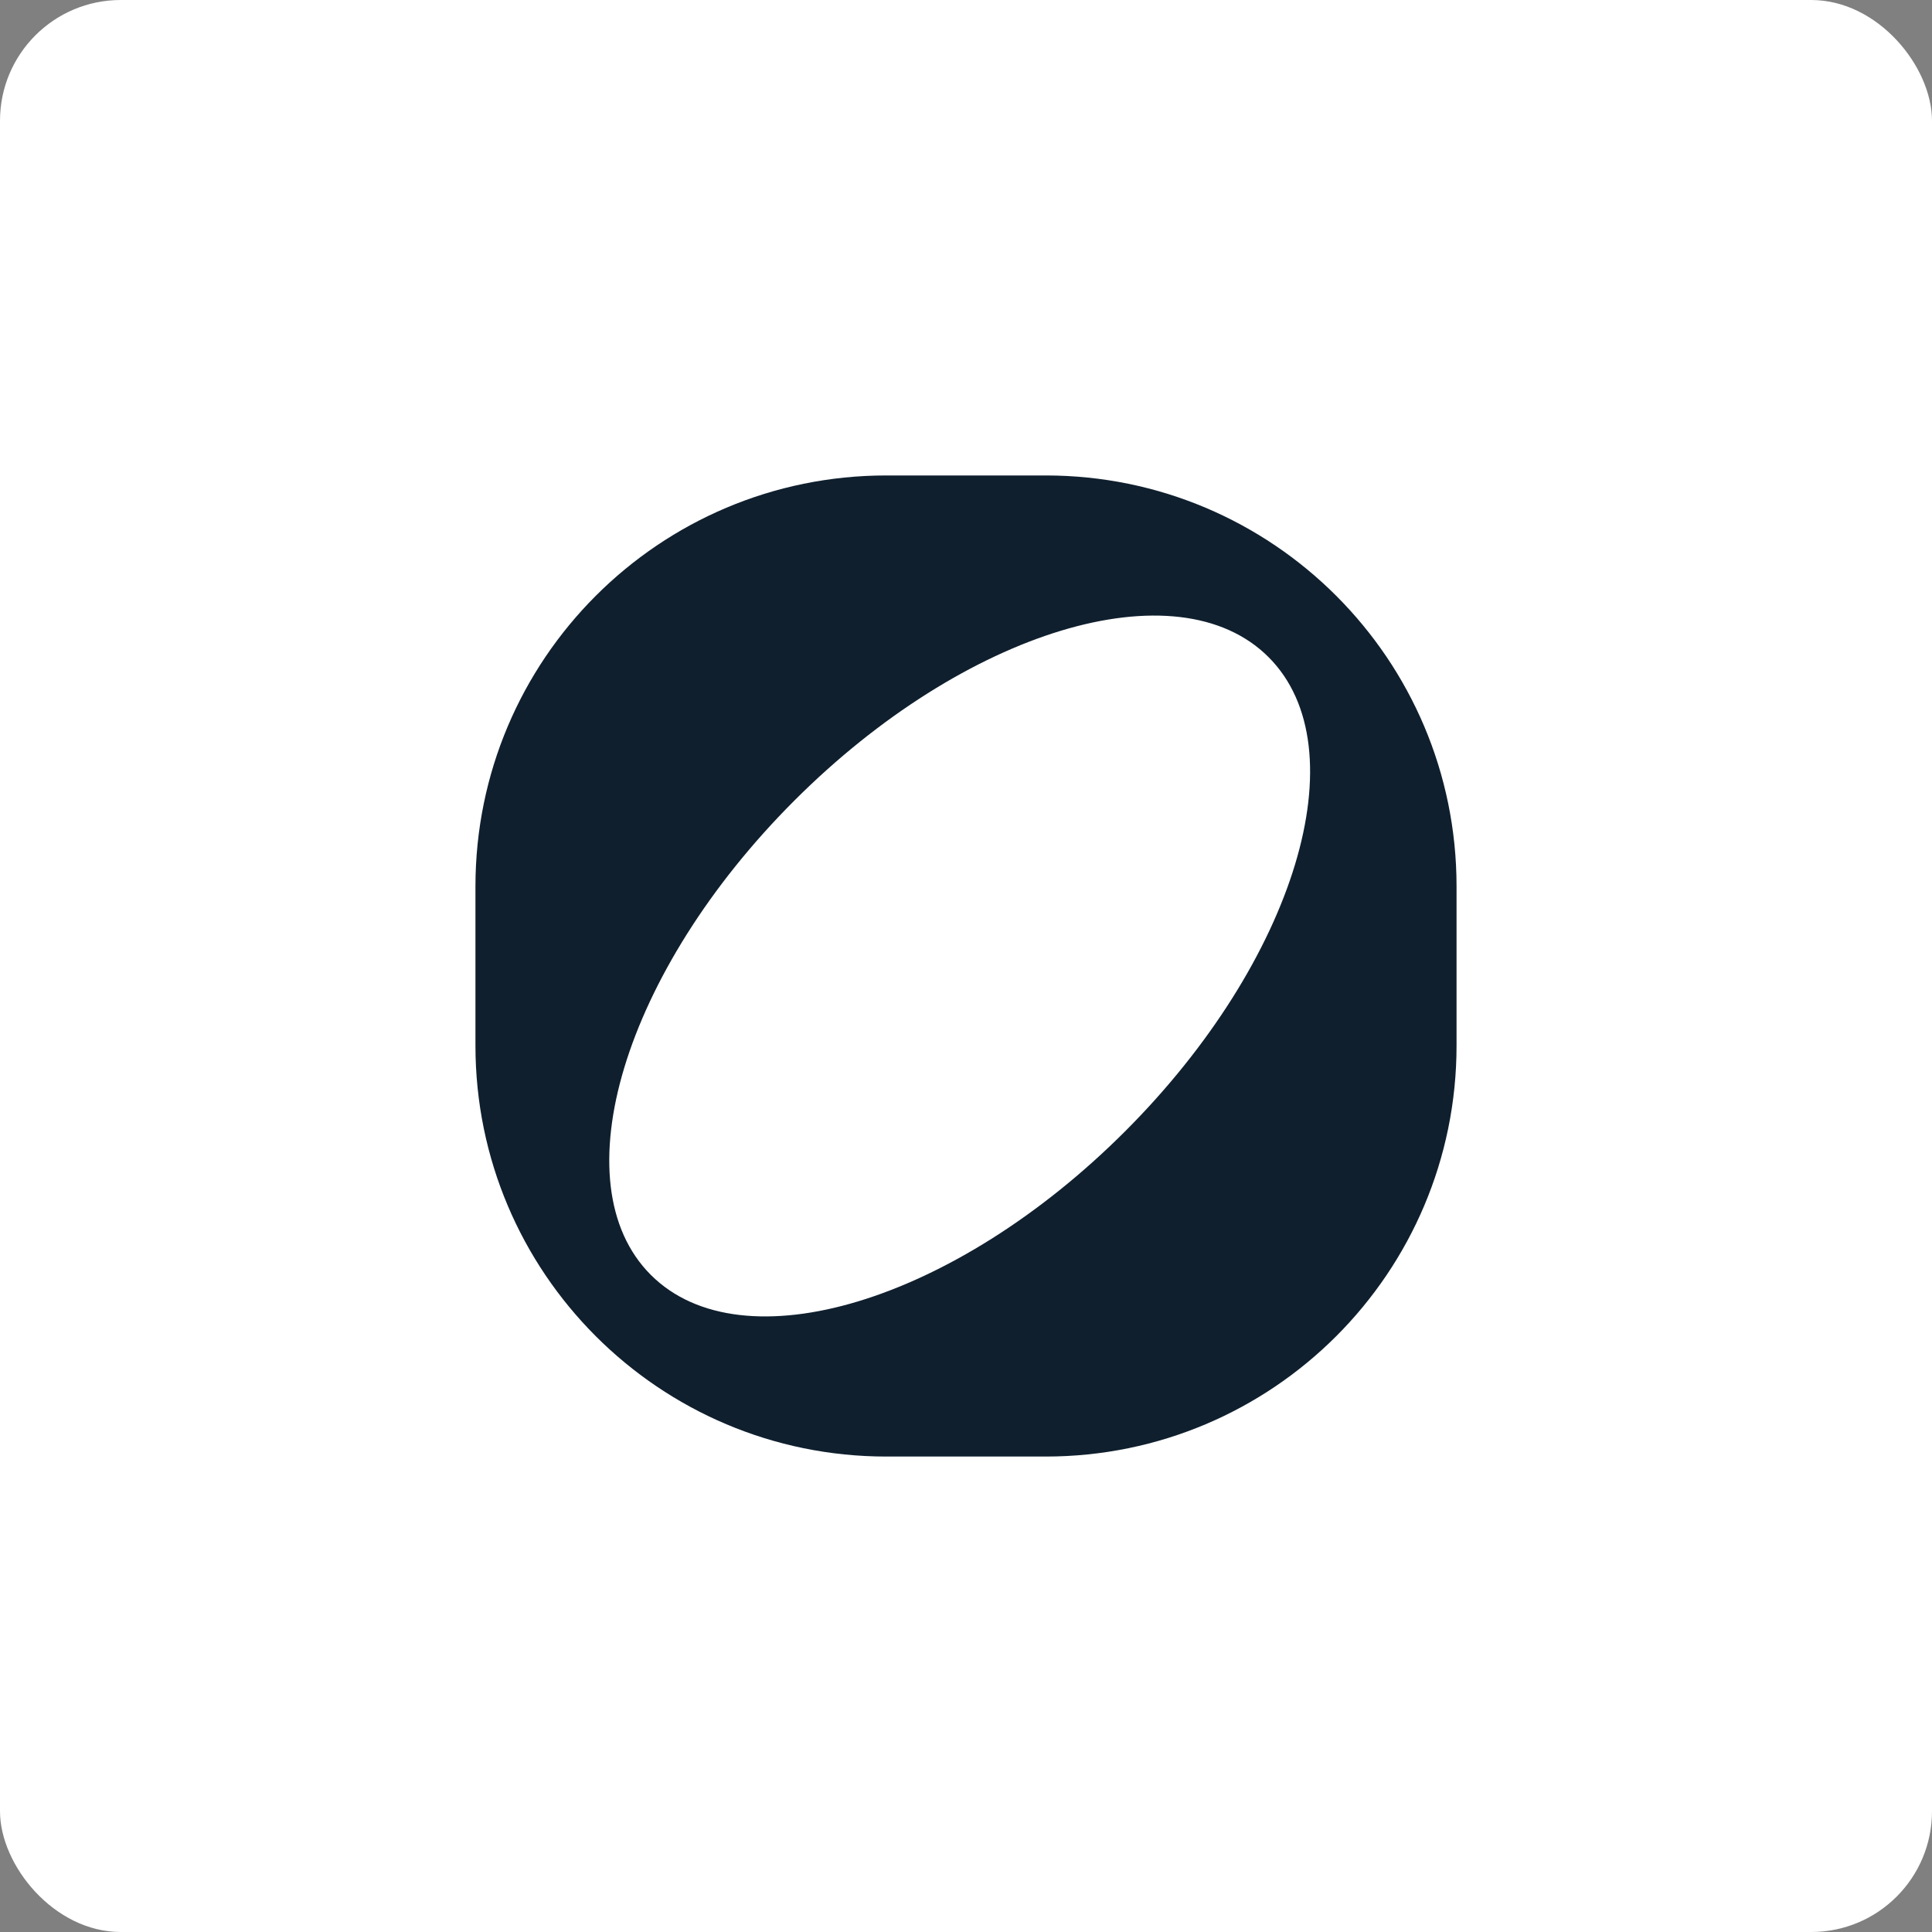 <svg width="256" height="256" viewBox="0 0 256 256" fill="none" xmlns="http://www.w3.org/2000/svg">
<rect x="0" y="0" width="256" height="256" fill="#808080" stroke="none"/>
<rect width="256" height="256" rx="16" fill="white"/>
<g clip-path="url(#clip0_9935_21838)">
<path fill-rule="evenodd" clip-rule="evenodd" d="M117.44 63C87.374 63 63 87.374 63 117.44V138.559C63 168.626 87.374 193 117.44 193H138.559C168.626 193 193 168.626 193 138.559V117.44C193 87.374 168.626 63 138.559 63H117.44ZM86.236 168.928C74.134 156.826 82.647 128.692 105.25 106.088C127.854 83.485 155.988 74.971 168.09 87.073C180.192 99.175 171.679 127.31 149.075 149.913C126.472 172.517 98.338 181.03 86.236 168.928Z" fill="#0F1F2E"/>
</g>
<defs>
<clipPath id="clip0_9935_21838">
<rect width="130" height="130" fill="white" transform="translate(63 63)"/>
</clipPath>
</defs>
</svg>
